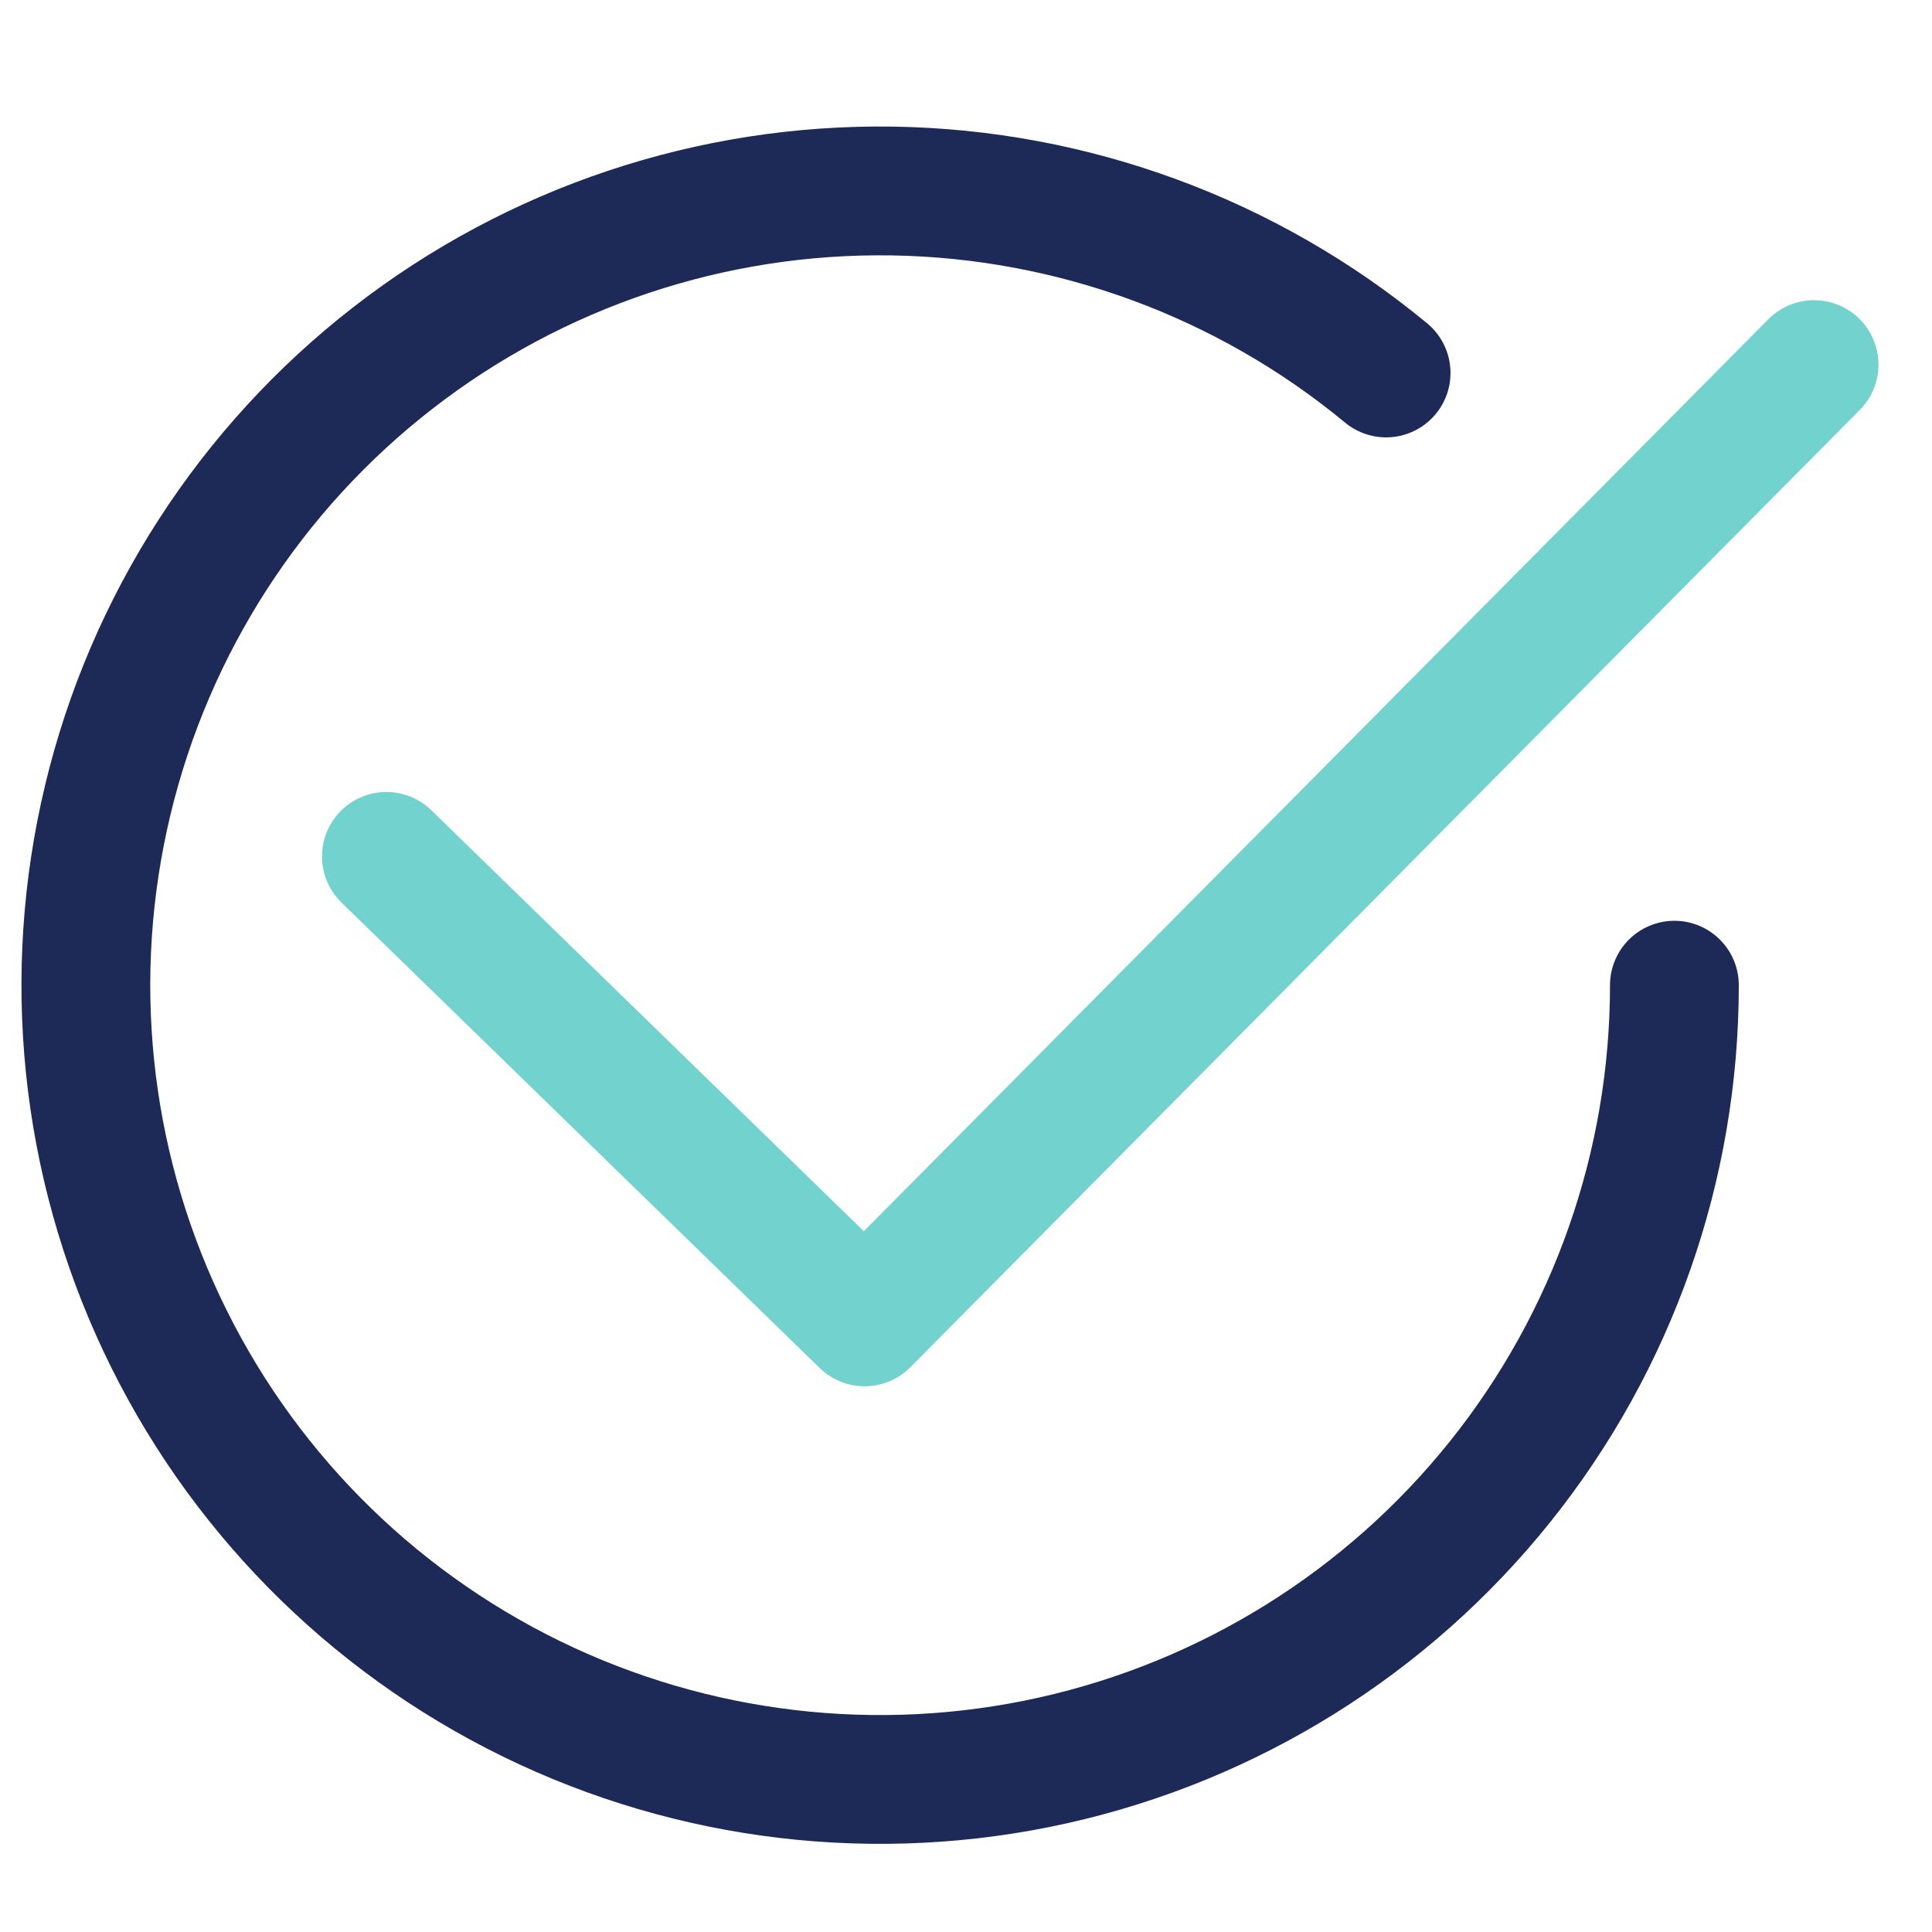 <?xml version="1.0" encoding="UTF-8"?> <svg xmlns="http://www.w3.org/2000/svg" width="45" height="45" viewBox="0 0 45 45" fill="none"> <g clip-path="url(#clip0_15627_40229)"> <path d="M39 22.947C39 27.152 37.568 31.232 34.939 34.513C32.31 37.795 28.641 40.083 24.538 41.001C20.434 41.919 16.141 41.411 12.364 39.562C8.588 37.713 5.554 34.633 3.763 30.828C1.971 27.024 1.529 22.723 2.51 18.634C3.49 14.545 5.834 10.912 9.156 8.334C12.477 5.755 16.578 4.385 20.782 4.449C24.987 4.514 29.044 6.008 32.285 8.687" stroke="#1D2956" stroke-width="3" stroke-linecap="round"></path> <path d="M9 19.947L20.139 30.789L42.253 8.492" stroke="#72D2CD" stroke-width="3" stroke-linecap="round" stroke-linejoin="round"></path> </g> <defs> <clipPath id="clip0_15627_40229"> <rect width="44" height="44" fill="white" transform="translate(0.5 0.947)"></rect> </clipPath> </defs> </svg> 